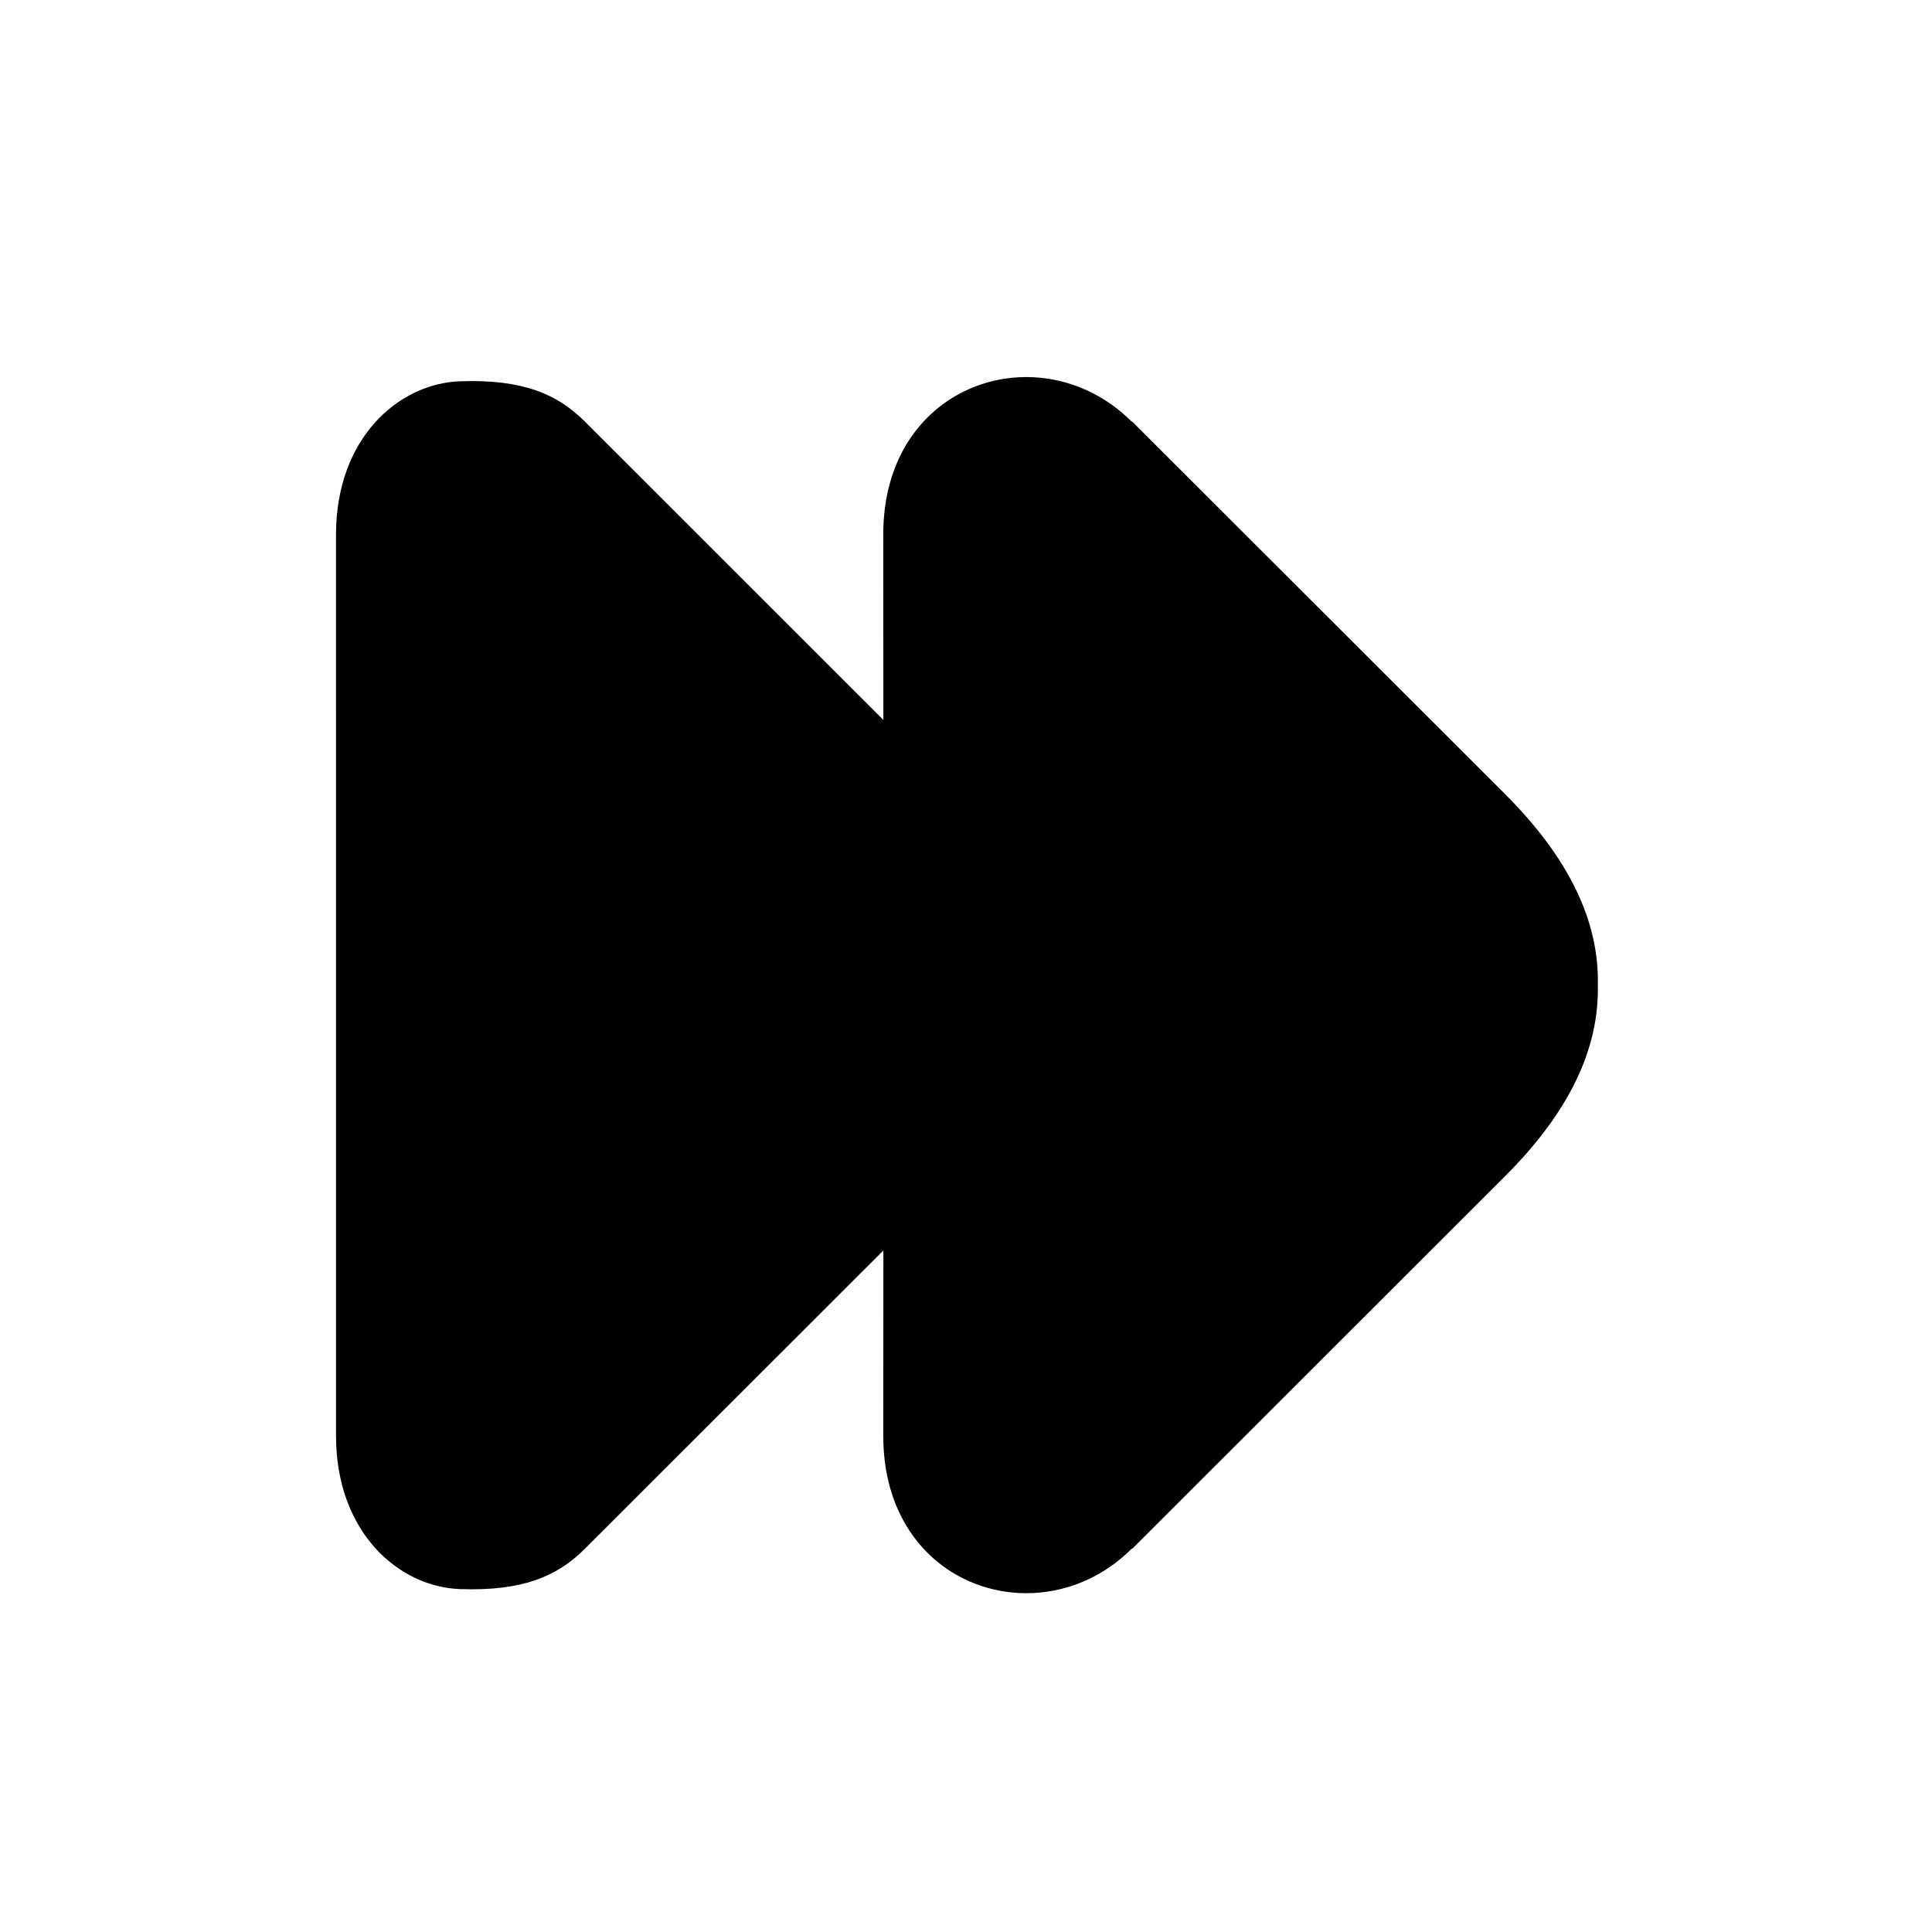 <?xml version="1.0" encoding="UTF-8"?>
<!-- Uploaded to: ICON Repo, www.svgrepo.com, Generator: ICON Repo Mixer Tools -->
<svg fill="#000000" width="800px" height="800px" version="1.1" viewBox="144 144 512 512" xmlns="http://www.w3.org/2000/svg">
 <path d="m233.05 524.49c0 25.543 16.562 40.082 32.945 40.641 16.355 0.547 25.605-3.281 33.004-10.691l79.105-79.059-0.027 49.109c-0.027 40.715 42.188 53.531 65.797 29.977l0.062-0.066 0.09 0.066 98.871-98.801c16.996-16.977 24.926-33.762 24.547-50.598 0.379-16.84-7.559-33.586-24.547-50.59l-98.875-98.781-0.09 0.043-0.062-0.043c-23.617-23.594-65.832-10.746-65.797 29.973l0.027 49.121-79.105-79.07c-7.402-7.41-16.648-11.23-33.004-10.68-16.379 0.547-32.945 15.086-32.945 40.629z"/>
</svg>